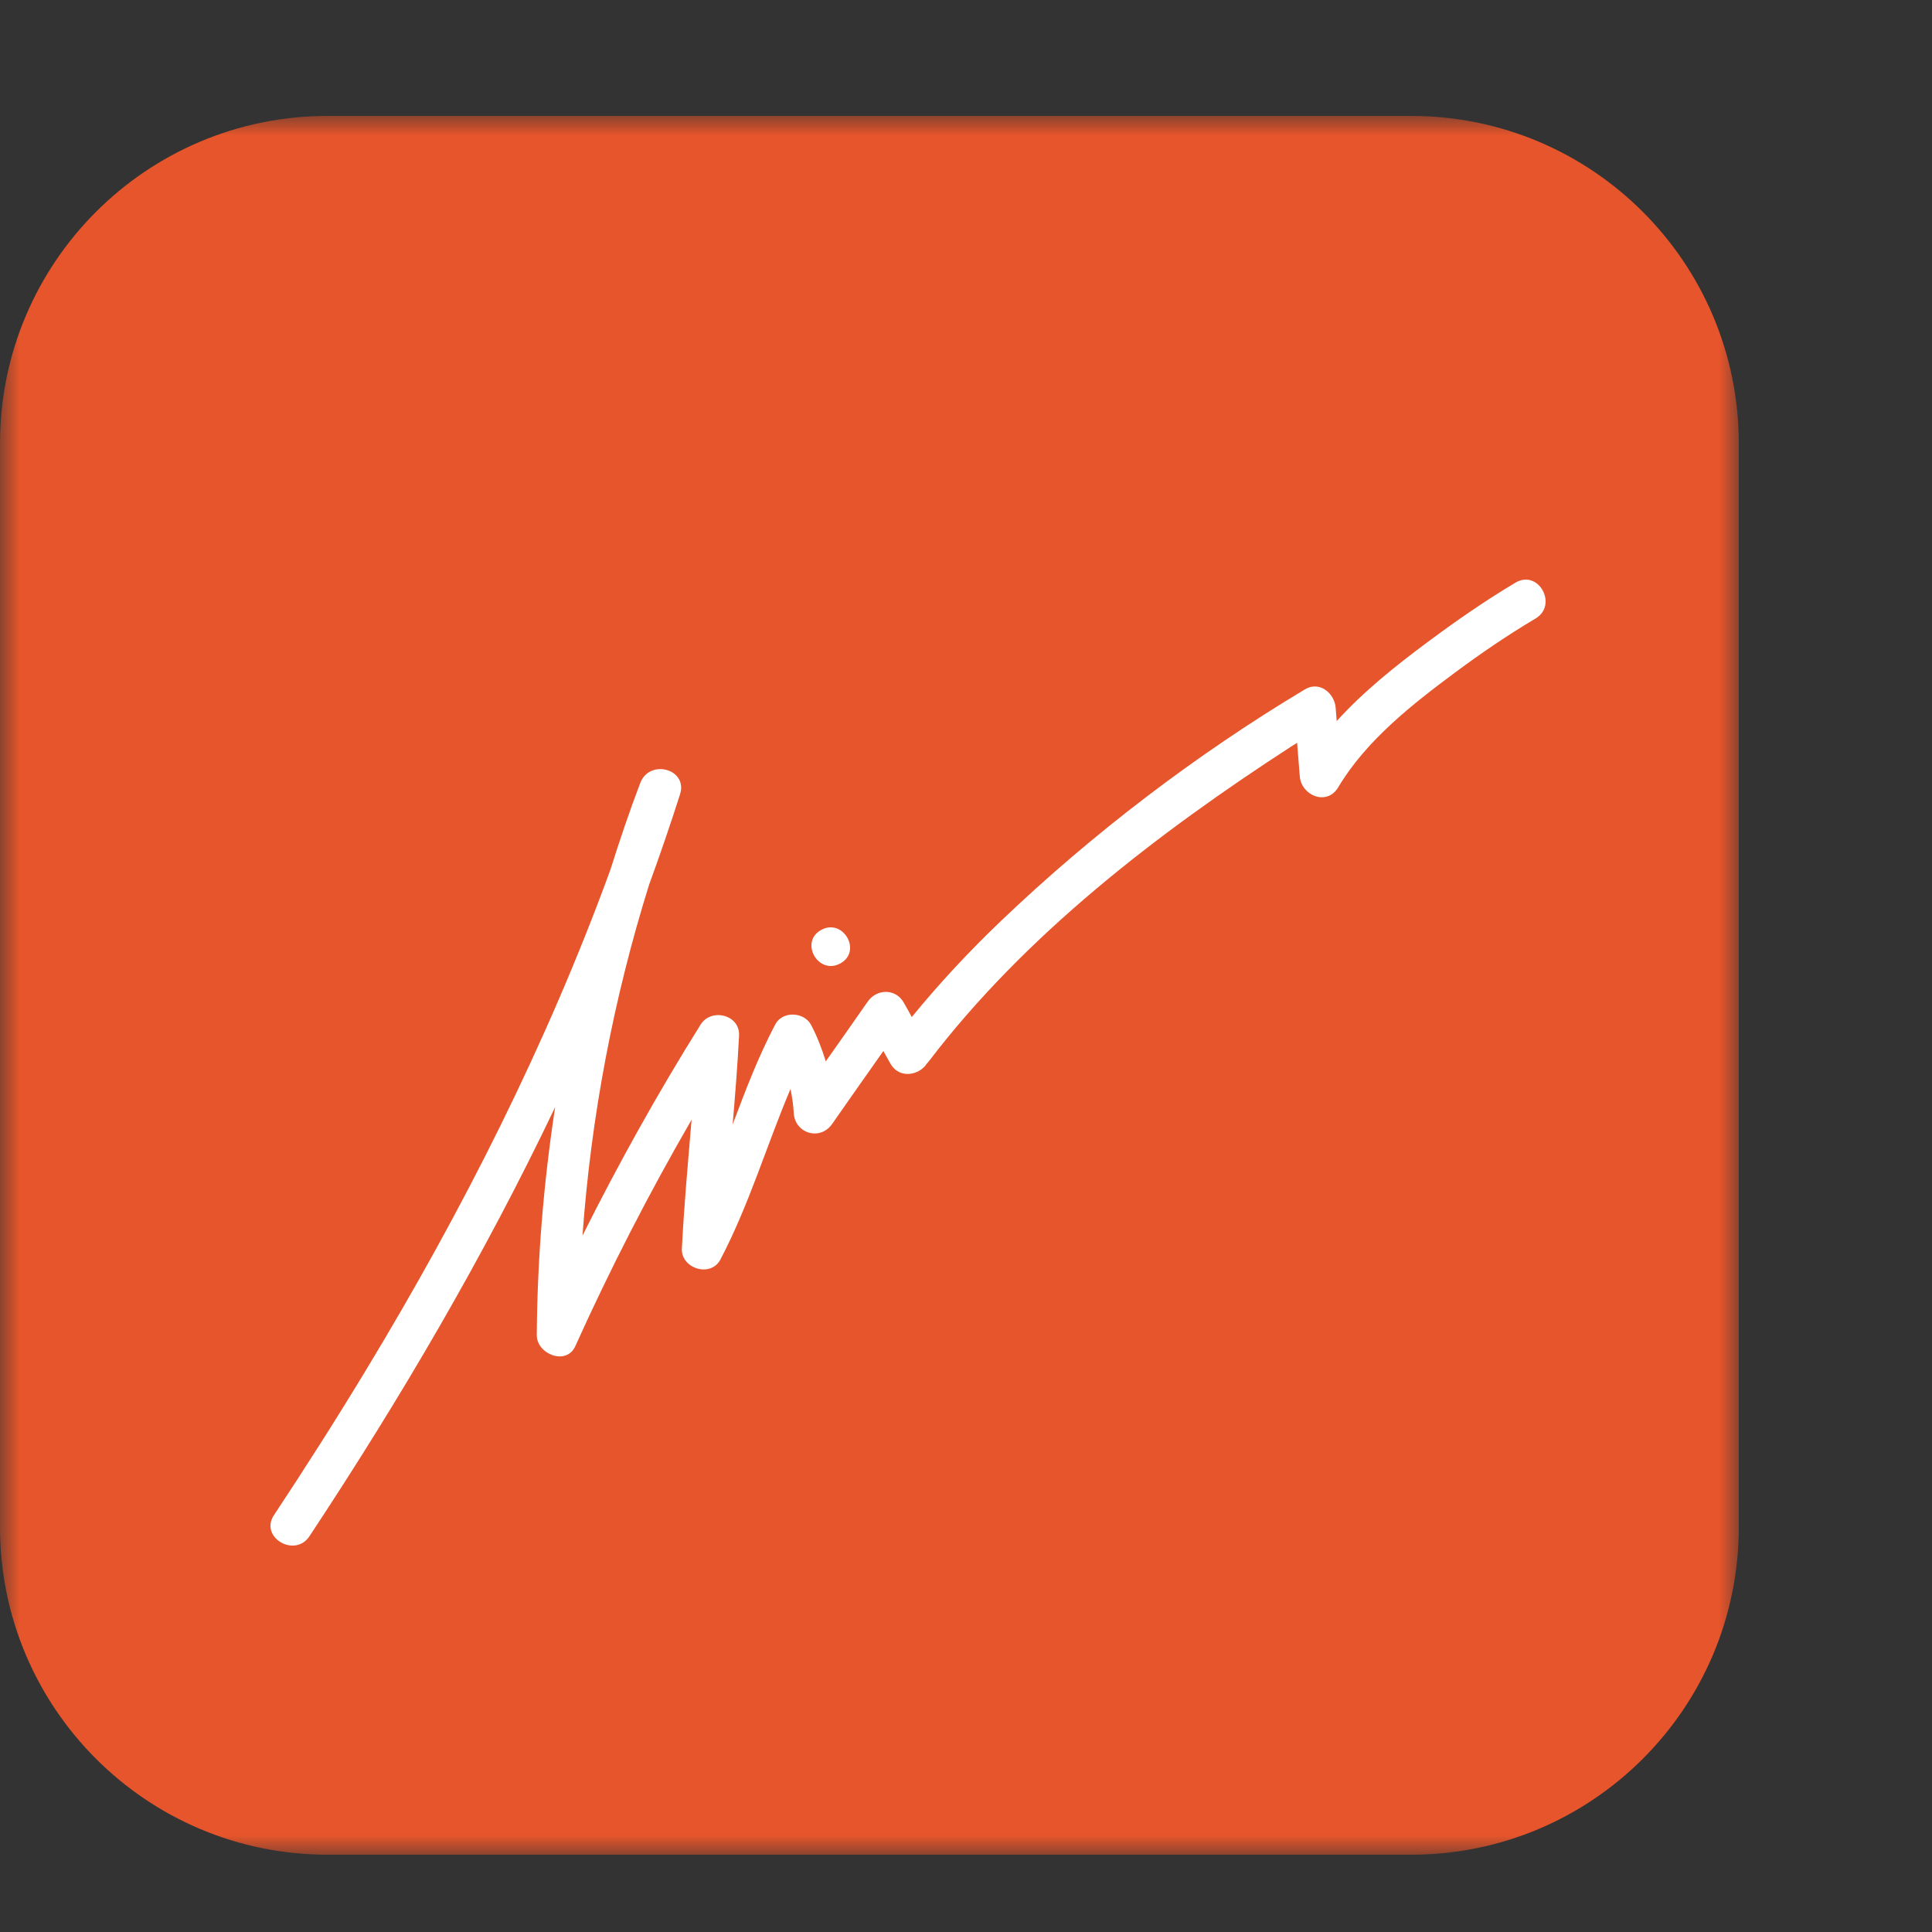 <?xml version="1.0" encoding="UTF-8"?>
<svg width="50px" height="50px" viewBox="0 0 50 50" version="1.1" xmlns="http://www.w3.org/2000/svg" xmlns:xlink="http://www.w3.org/1999/xlink">
    <rect x="0" y="0" width="50" height="50" fill="#333333" stroke="none"/>
    <title>编组 6</title>
    <defs>
        <polygon id="path-1" points="0 0 45 0 45 45 0 45"></polygon>
    </defs>
    <g id="页面-1" stroke="none" stroke-width="1" fill="none" fill-rule="evenodd">
        <g id="官方" transform="translate(-1514, -9268)">
            <g id="编组-7" transform="translate(1514, 9268)">
                <rect id="矩形备份-83" x="0" y="0" width="50" height="50"></rect>
                <g id="编组" transform="translate(0, 3)">
                    <g>
                        <mask id="mask-2" fill="white">
                            <use xlink:href="#path-1"></use>
                        </mask>
                        <g id="Clip-2"></g>
                        <path d="M36.521,45 L8.479,45 C3.796,45 -0,41.204 -0,36.521 L-0,8.479 C-0,3.796 3.796,0 8.479,0 L36.521,0 C41.204,0 45,3.796 45,8.479 L45,36.521 C45,41.204 41.204,45 36.521,45" id="Fill-1" fill="#E6552B" mask="url(#mask-2)"></path>
                    </g>
                    <path d="M39.222,12.078 C38.426,12.551 37.663,13.083 36.922,13.635 C36.112,14.237 35.285,14.898 34.594,15.661 C34.585,15.547 34.576,15.433 34.567,15.318 C34.538,14.943 34.151,14.614 33.773,14.84 C30.955,16.527 28.272,18.573 25.905,20.834 C25.085,21.617 24.312,22.445 23.597,23.321 C23.527,23.193 23.458,23.065 23.384,22.939 C23.172,22.575 22.684,22.592 22.455,22.923 C22.096,23.44 21.734,23.954 21.371,24.468 C21.273,24.148 21.152,23.834 20.993,23.528 C20.813,23.184 20.251,23.156 20.063,23.512 C19.626,24.344 19.291,25.221 18.961,26.101 C19.026,25.335 19.088,24.57 19.127,23.802 C19.154,23.26 18.407,23.077 18.131,23.517 C17.024,25.288 16.007,27.112 15.075,28.977 C15.297,25.896 15.875,22.852 16.797,19.901 C17.08,19.125 17.348,18.345 17.599,17.558 C17.809,16.899 16.81,16.632 16.57,17.263 C16.288,18.002 16.036,18.752 15.798,19.506 C14.153,24.015 11.975,28.318 9.487,32.432 C8.715,33.709 7.913,34.968 7.089,36.213 C6.711,36.785 7.632,37.329 8.009,36.757 C10.365,33.194 12.532,29.503 14.367,25.652 C14.069,27.605 13.905,29.578 13.892,31.555 C13.889,32.043 14.657,32.352 14.888,31.84 C15.792,29.837 16.797,27.881 17.898,25.979 C17.805,27.089 17.703,28.2 17.647,29.313 C17.621,29.83 18.393,30.073 18.643,29.598 C19.385,28.187 19.837,26.648 20.458,25.183 C20.499,25.386 20.531,25.591 20.542,25.801 C20.569,26.336 21.226,26.535 21.537,26.086 C21.976,25.455 22.42,24.827 22.862,24.199 C22.923,24.31 22.983,24.422 23.047,24.532 C23.284,24.937 23.8,24.824 23.989,24.522 C24.002,24.508 24.016,24.496 24.028,24.48 C26.524,21.199 29.959,18.562 33.408,16.325 C33.461,16.291 33.516,16.258 33.569,16.224 C33.592,16.512 33.615,16.801 33.638,17.09 C33.677,17.589 34.34,17.868 34.633,17.375 C35.353,16.165 36.55,15.226 37.67,14.395 C38.335,13.901 39.026,13.431 39.739,13.008 C40.329,12.657 39.815,11.726 39.222,12.078" id="Fill-3" fill="#FFFFFF"></path>
                    <path d="M21.745,21.935 C22.317,21.626 21.828,20.756 21.255,21.065 C20.683,21.374 21.172,22.244 21.745,21.935" id="Fill-5" fill="#FFFFFF"></path>
                </g>
            </g>
        </g>
    </g>
</svg>
